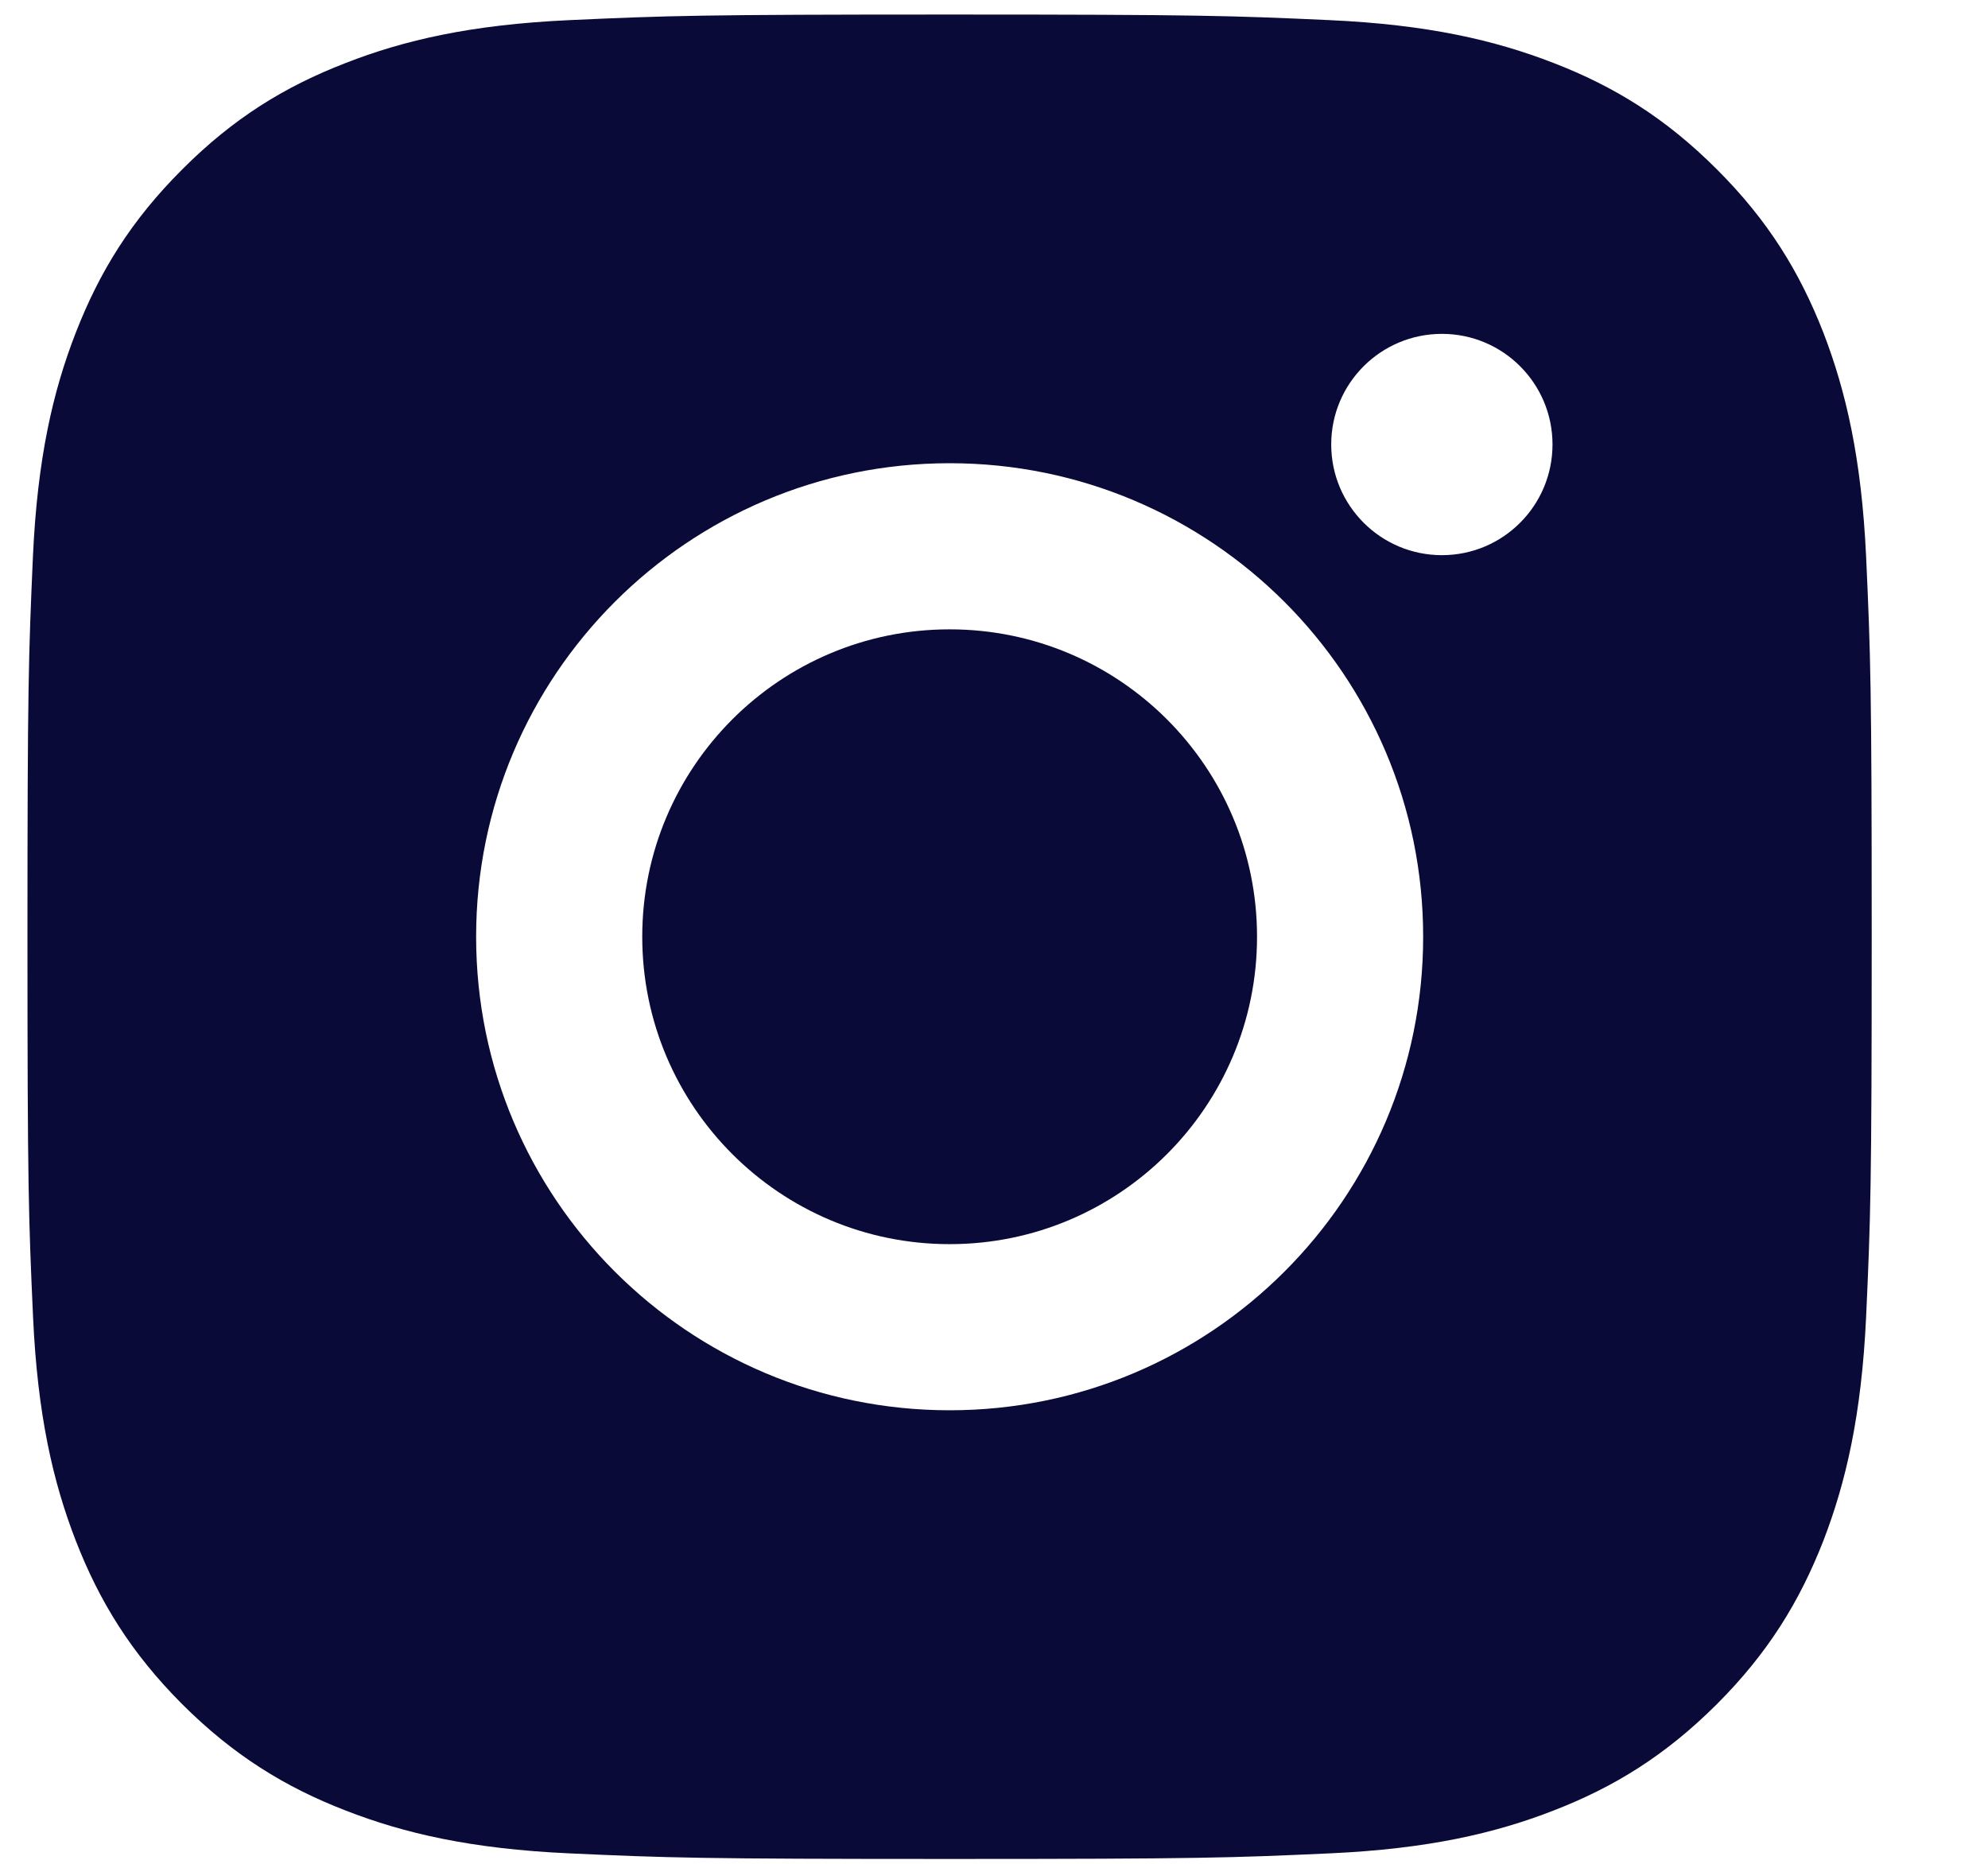 <svg width="16" height="15" viewBox="0 0 16 15" fill="none" xmlns="http://www.w3.org/2000/svg">
<path fill-rule="evenodd" clip-rule="evenodd" d="M7.643 0.117C5.627 0.117 5.375 0.126 4.583 0.162C3.793 0.198 3.253 0.323 2.782 0.507C2.293 0.696 1.879 0.95 1.467 1.363C1.054 1.775 0.8 2.189 0.61 2.677C0.426 3.149 0.301 3.689 0.265 4.479C0.23 5.27 0.221 5.523 0.221 7.539C0.221 9.555 0.23 9.807 0.266 10.598C0.302 11.389 0.427 11.928 0.61 12.4C0.8 12.888 1.054 13.302 1.466 13.715C1.879 14.127 2.293 14.382 2.781 14.571C3.253 14.755 3.792 14.88 4.582 14.916C5.374 14.952 5.627 14.961 7.642 14.961C9.658 14.961 9.91 14.952 10.702 14.916C11.492 14.88 12.032 14.755 12.504 14.571C12.992 14.382 13.405 14.127 13.818 13.715C14.231 13.302 14.484 12.888 14.675 12.4C14.857 11.928 14.982 11.388 15.019 10.599C15.055 9.807 15.064 9.555 15.064 7.539C15.064 5.523 15.055 5.27 15.019 4.479C14.982 3.689 14.857 3.149 14.675 2.677C14.484 2.189 14.231 1.775 13.818 1.363C13.405 0.95 12.992 0.696 12.504 0.507C12.03 0.323 11.491 0.198 10.701 0.162C9.909 0.126 9.657 0.117 7.641 0.117H7.643ZM7.643 3.728C5.538 3.728 3.832 5.434 3.832 7.539C3.832 9.644 5.538 11.35 7.643 11.35C9.748 11.35 11.454 9.644 11.454 7.539C11.454 5.434 9.748 3.728 7.643 3.728ZM10.117 7.539C10.117 6.173 9.009 5.065 7.643 5.065C6.277 5.065 5.169 6.173 5.169 7.539C5.169 8.905 6.277 10.013 7.643 10.013C9.009 10.013 10.117 8.905 10.117 7.539ZM10.714 3.577C10.714 3.085 11.113 2.687 11.605 2.687C12.097 2.687 12.495 3.086 12.495 3.577C12.495 4.069 12.097 4.468 11.605 4.468C11.113 4.468 10.714 4.069 10.714 3.577Z" fill="#0A0A38"/>
</svg>
